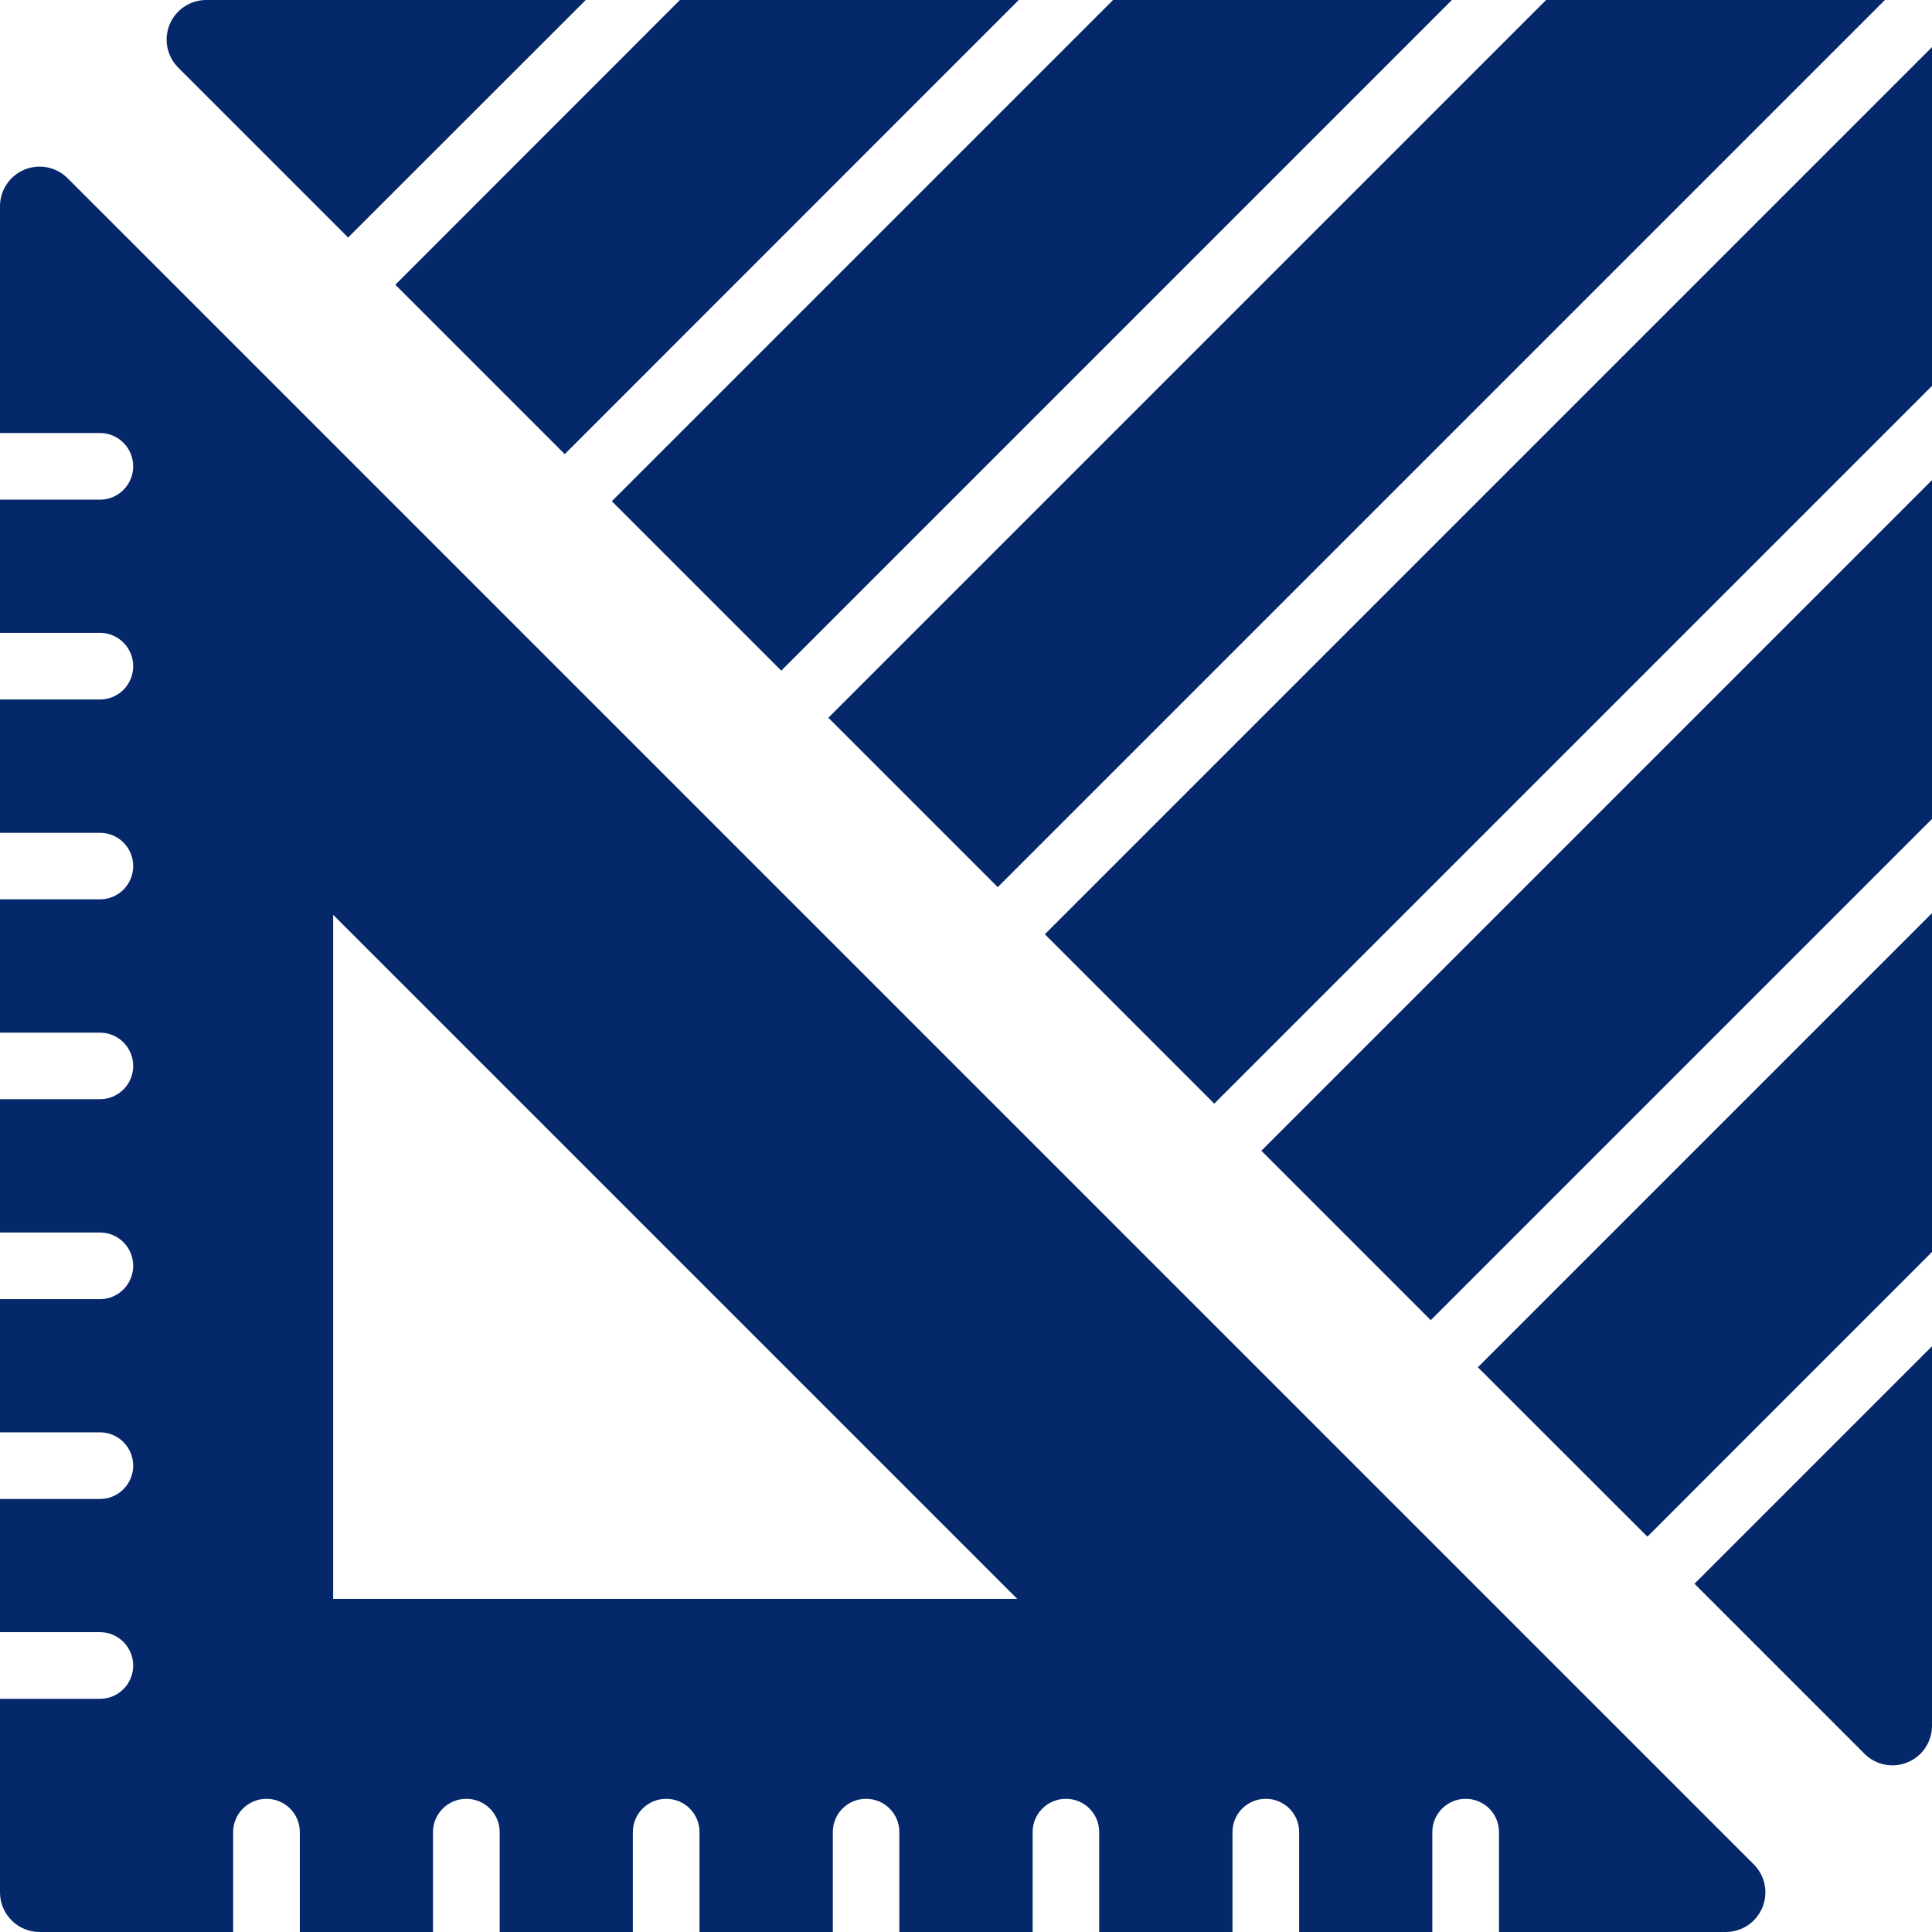 <svg viewBox="0 0 16 16" fill="none" xmlns="http://www.w3.org/2000/svg">
    <path d="M14.524 15.44L0.56 1.476C0.466 1.382 0.325 1.354 0.202 1.405C0.08 1.456 -0 1.575 9.80575e-08 1.708V3.586H0.828C0.98 3.586 1.103 3.71 1.103 3.862C1.103 4.014 0.98 4.138 0.828 4.138H9.80575e-08V5.241H0.828C0.98 5.241 1.103 5.365 1.103 5.517C1.103 5.67 0.98 5.793 0.828 5.793H9.80575e-08V6.897H0.828C0.98 6.897 1.103 7.02 1.103 7.172C1.103 7.325 0.98 7.448 0.828 7.448H9.80575e-08V8.552H0.828C0.98 8.552 1.103 8.675 1.103 8.828C1.103 8.98 0.98 9.103 0.828 9.103H9.80575e-08V10.207H0.828C0.98 10.207 1.103 10.33 1.103 10.483C1.103 10.635 0.98 10.759 0.828 10.759H9.80575e-08V11.862H0.828C0.98 11.862 1.103 11.986 1.103 12.138C1.103 12.29 0.98 12.414 0.828 12.414H9.80575e-08V13.517H0.828C0.98 13.517 1.103 13.641 1.103 13.793C1.103 13.945 0.98 14.069 0.828 14.069H9.80575e-08V15.672C9.80575e-08 15.853 0.147 16 0.328 16H1.931V15.172C1.931 15.02 2.055 14.897 2.207 14.897C2.359 14.897 2.483 15.02 2.483 15.172V16H3.586V15.172C3.586 15.02 3.71 14.897 3.862 14.897C4.014 14.897 4.138 15.02 4.138 15.172V16H5.241V15.172C5.241 15.02 5.365 14.897 5.517 14.897C5.67 14.897 5.793 15.02 5.793 15.172V16H6.897V15.172C6.897 15.02 7.02 14.897 7.172 14.897C7.325 14.897 7.448 15.02 7.448 15.172V16H8.552V15.172C8.552 15.02 8.675 14.897 8.828 14.897C8.98 14.897 9.103 15.02 9.103 15.172V16H10.207V15.172C10.207 15.02 10.33 14.897 10.483 14.897C10.635 14.897 10.759 15.02 10.759 15.172V16H11.862V15.172C11.862 15.02 11.986 14.897 12.138 14.897C12.29 14.897 12.414 15.02 12.414 15.172V16H14.292C14.425 16 14.544 15.92 14.595 15.798C14.646 15.675 14.618 15.534 14.524 15.44ZM2.759 13.241V7.576L8.424 13.241H2.759Z" fill="#05286A"/>
    <path d="M14.033 13.116L15.44 14.523C15.533 14.617 15.674 14.646 15.797 14.595C15.92 14.545 16 14.425 16 14.292V11.149L14.033 13.116Z" fill="#05286A"/>
    <path d="M16 10.368V7.562L12.239 11.323L13.643 12.726L16 10.368Z" fill="#05286A"/>
    <path d="M8.263 7.347L15.61 0H12.804L6.86 5.944L8.263 7.347Z" fill="#05286A"/>
    <path d="M10.446 9.53L11.849 10.933L16 6.782V3.976L10.446 9.53Z" fill="#05286A"/>
    <path d="M10.056 9.14L16 3.196V0.39L8.653 7.737L10.056 9.14Z" fill="#05286A"/>
    <path d="M4.851 0L1.708 9.93103e-08C1.575 -0 1.456 0.08 1.405 0.202C1.354 0.325 1.382 0.466 1.476 0.56L2.883 1.967L4.851 0Z" fill="#05286A"/>
    <path d="M4.677 3.761L8.437 0H5.631L3.274 2.358L4.677 3.761Z" fill="#05286A"/>
    <path d="M6.47 5.554L12.024 0H9.218L5.067 4.151L6.47 5.554Z" fill="#05286A"/>
</svg>
